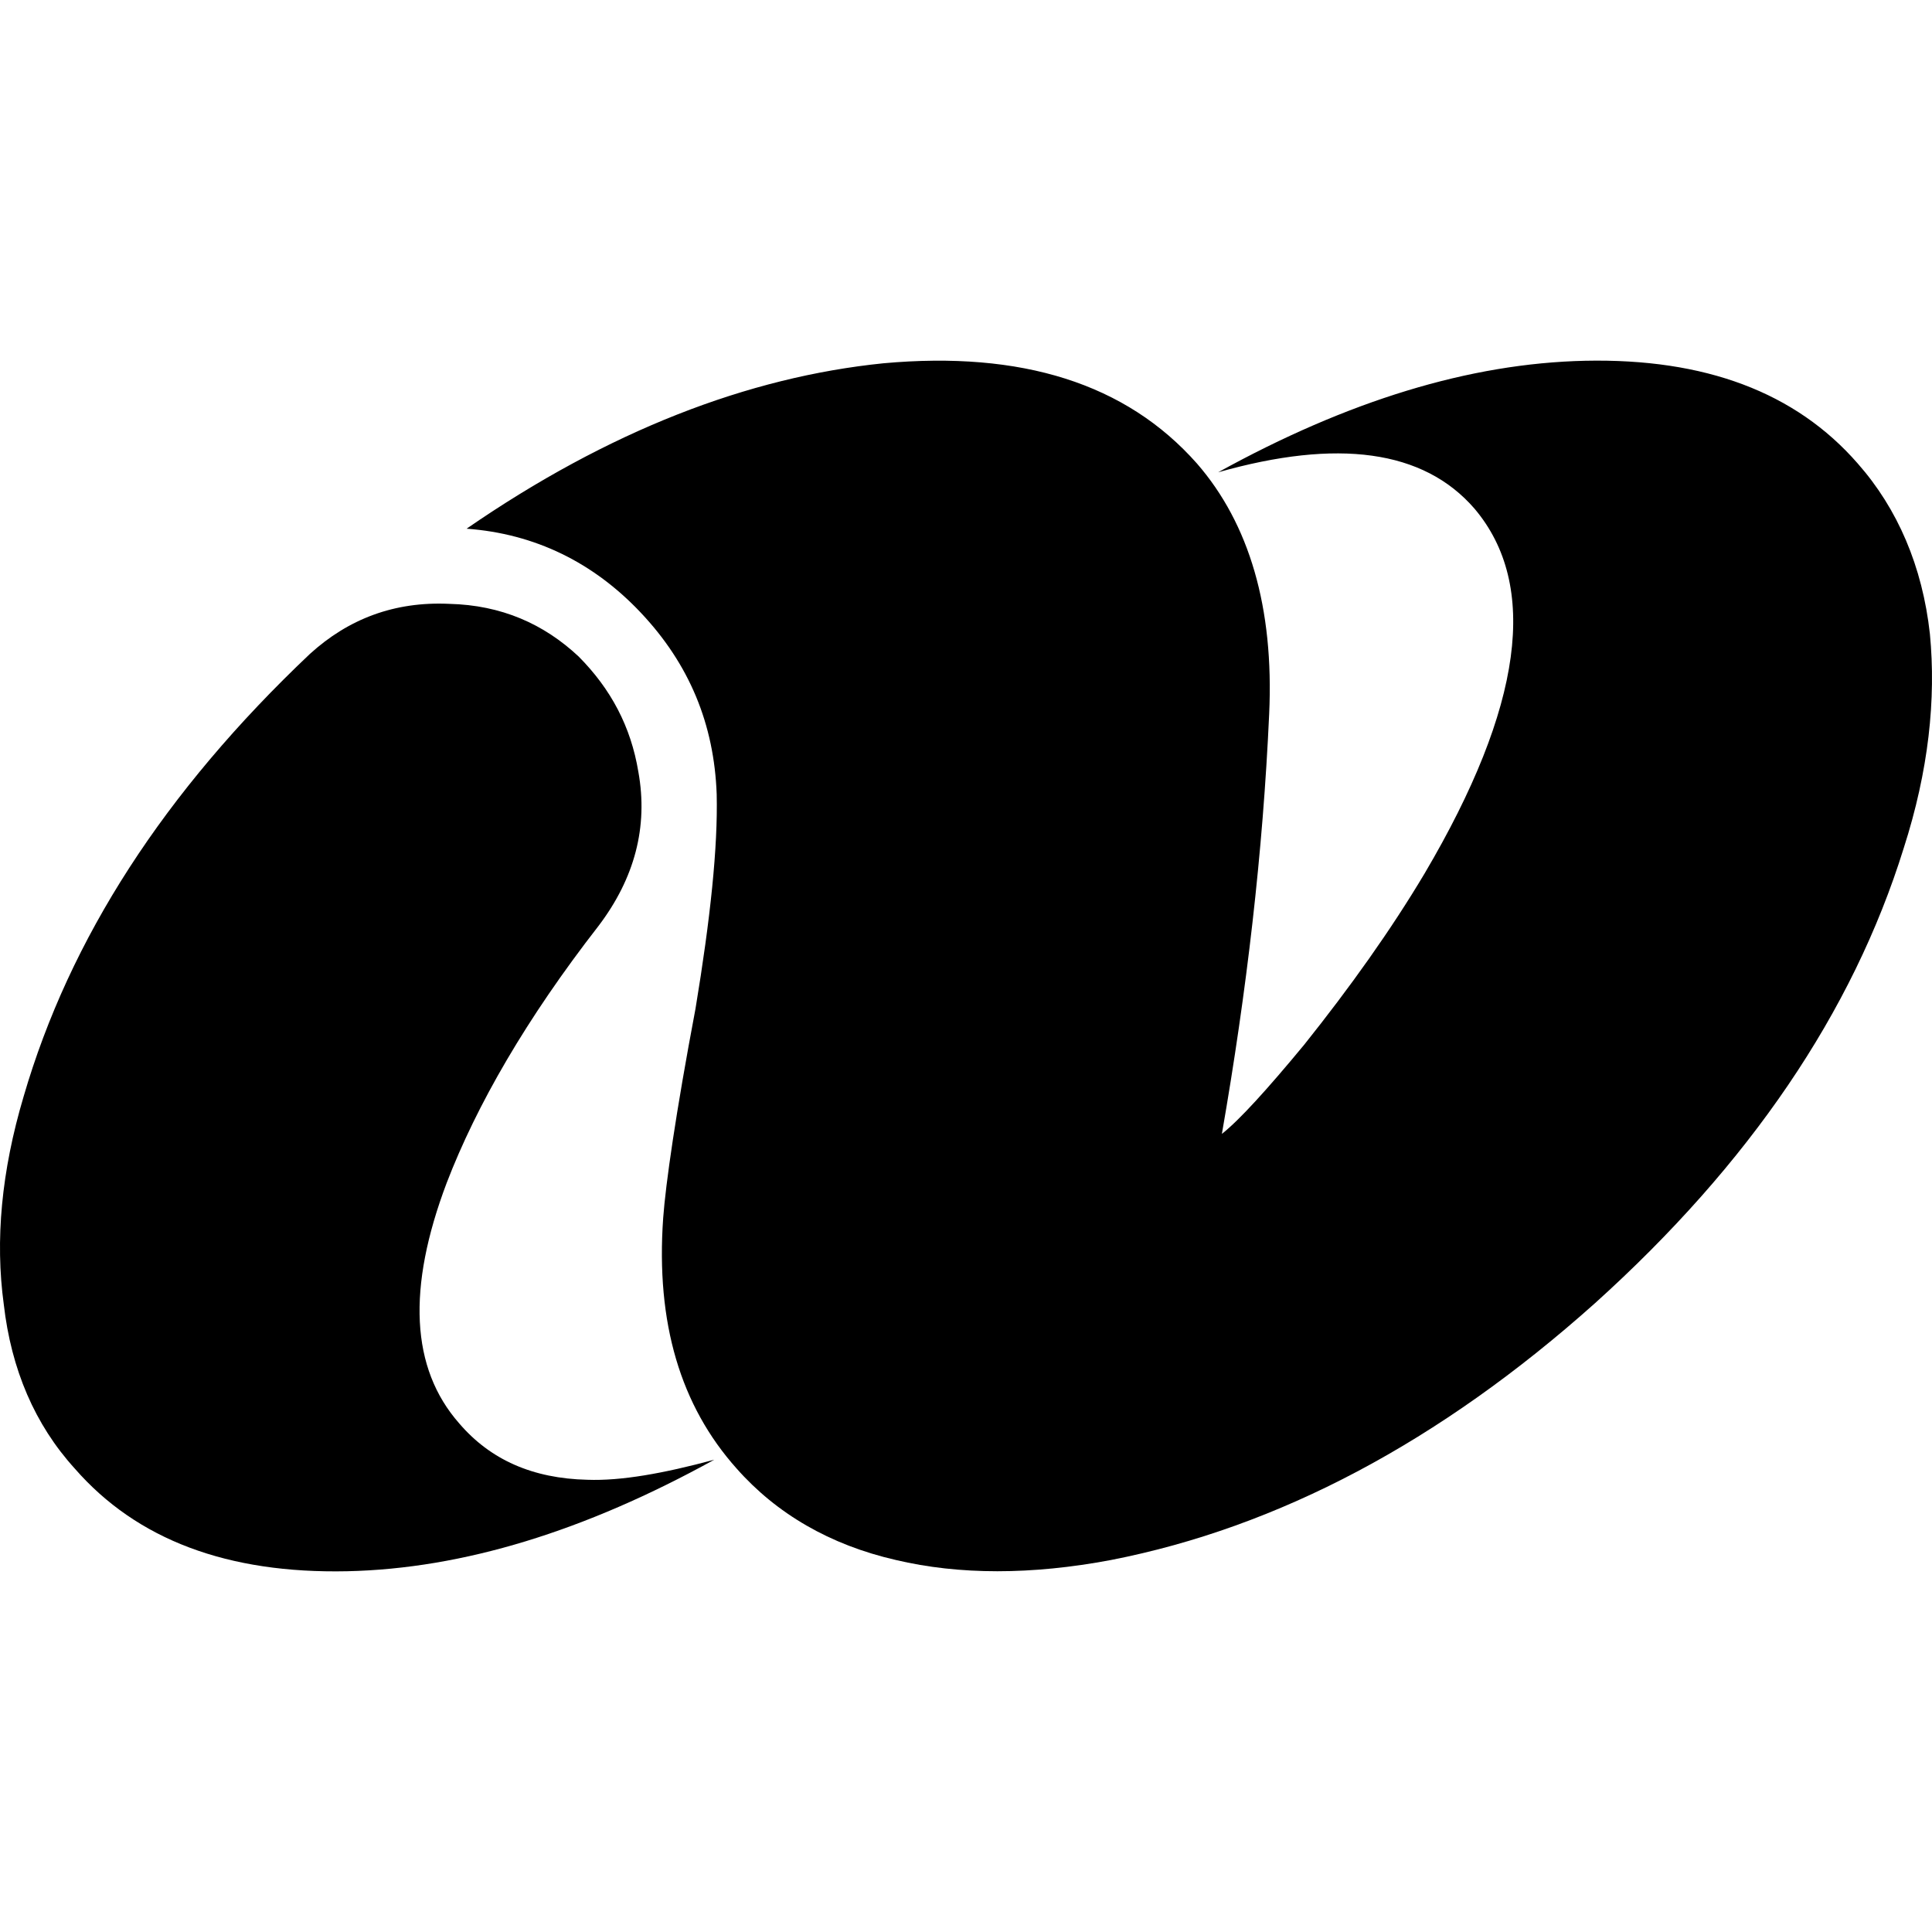 <?xml version="1.0" encoding="iso-8859-1"?>
<!-- Uploaded to: SVG Repo, www.svgrepo.com, Generator: SVG Repo Mixer Tools -->
<!DOCTYPE svg PUBLIC "-//W3C//DTD SVG 1.1//EN" "http://www.w3.org/Graphics/SVG/1.1/DTD/svg11.dtd">
<svg fill="#000000" version="1.1" id="Capa_1" xmlns="http://www.w3.org/2000/svg" xmlns:xlink="http://www.w3.org/1999/xlink" 
	 width="800px" height="800px" viewBox="0 0 111.646 111.645"
	 xml:space="preserve">
<g>
	<g>
		<path d="M111.525,36.634c-0.432-3.91-1.869-7.242-4.17-9.849c-3.596-4.127-8.845-6.083-15.746-5.938
			c-6.688,0.146-13.734,2.318-21.215,6.445c6.904-1.955,11.865-1.303,14.813,2.1c3.738,4.417,2.804,11.441-2.876,21.072
			c-1.94,3.259-4.313,6.589-6.975,9.92c-2.157,2.607-3.739,4.345-4.746,5.141c1.438-8.254,2.373-16.292,2.732-24.257
			c0.286-6.155-1.151-11.007-4.172-14.482c-4.098-4.634-10.138-6.517-18.12-5.793c-7.836,0.796-15.891,3.91-24.087,9.559
			c3.955,0.289,7.334,1.955,10.065,4.851c2.806,2.97,4.243,6.445,4.388,10.5c0.071,3.042-0.36,7.168-1.224,12.382
			c-1.149,6.083-1.725,10.139-1.868,12.094c-0.433,6.082,1.007,10.86,4.241,14.481c2.301,2.607,5.394,4.417,9.204,5.288
			c3.667,0.867,7.838,0.867,12.438,0c9.635-1.884,18.981-6.809,27.971-14.846c8.916-8.039,14.885-16.8,17.832-26.286
			C111.455,44.526,111.886,40.398,111.525,36.634z"/>
		<path d="M26.536,82.253c-2.805-3.187-3.02-7.82-0.721-13.902c1.727-4.49,4.604-9.486,8.773-14.845
			c2.085-2.751,2.876-5.721,2.301-8.907c-0.432-2.607-1.582-4.779-3.452-6.662c-2.013-1.883-4.458-2.969-7.478-3.042
			c-3.164-0.146-5.824,0.868-8.053,2.896C9.493,45.758,4.028,54.229,1.368,63.354c-1.293,4.344-1.653,8.327-1.15,12.02
			c0.432,3.767,1.798,6.952,4.099,9.486c3.595,4.127,8.844,6.083,15.746,5.938c6.688-0.146,13.734-2.318,21.212-6.445
			c-2.947,0.796-5.393,1.231-7.334,1.159C30.777,85.439,28.333,84.353,26.536,82.253z"/>
	</g>
</g>
</svg>